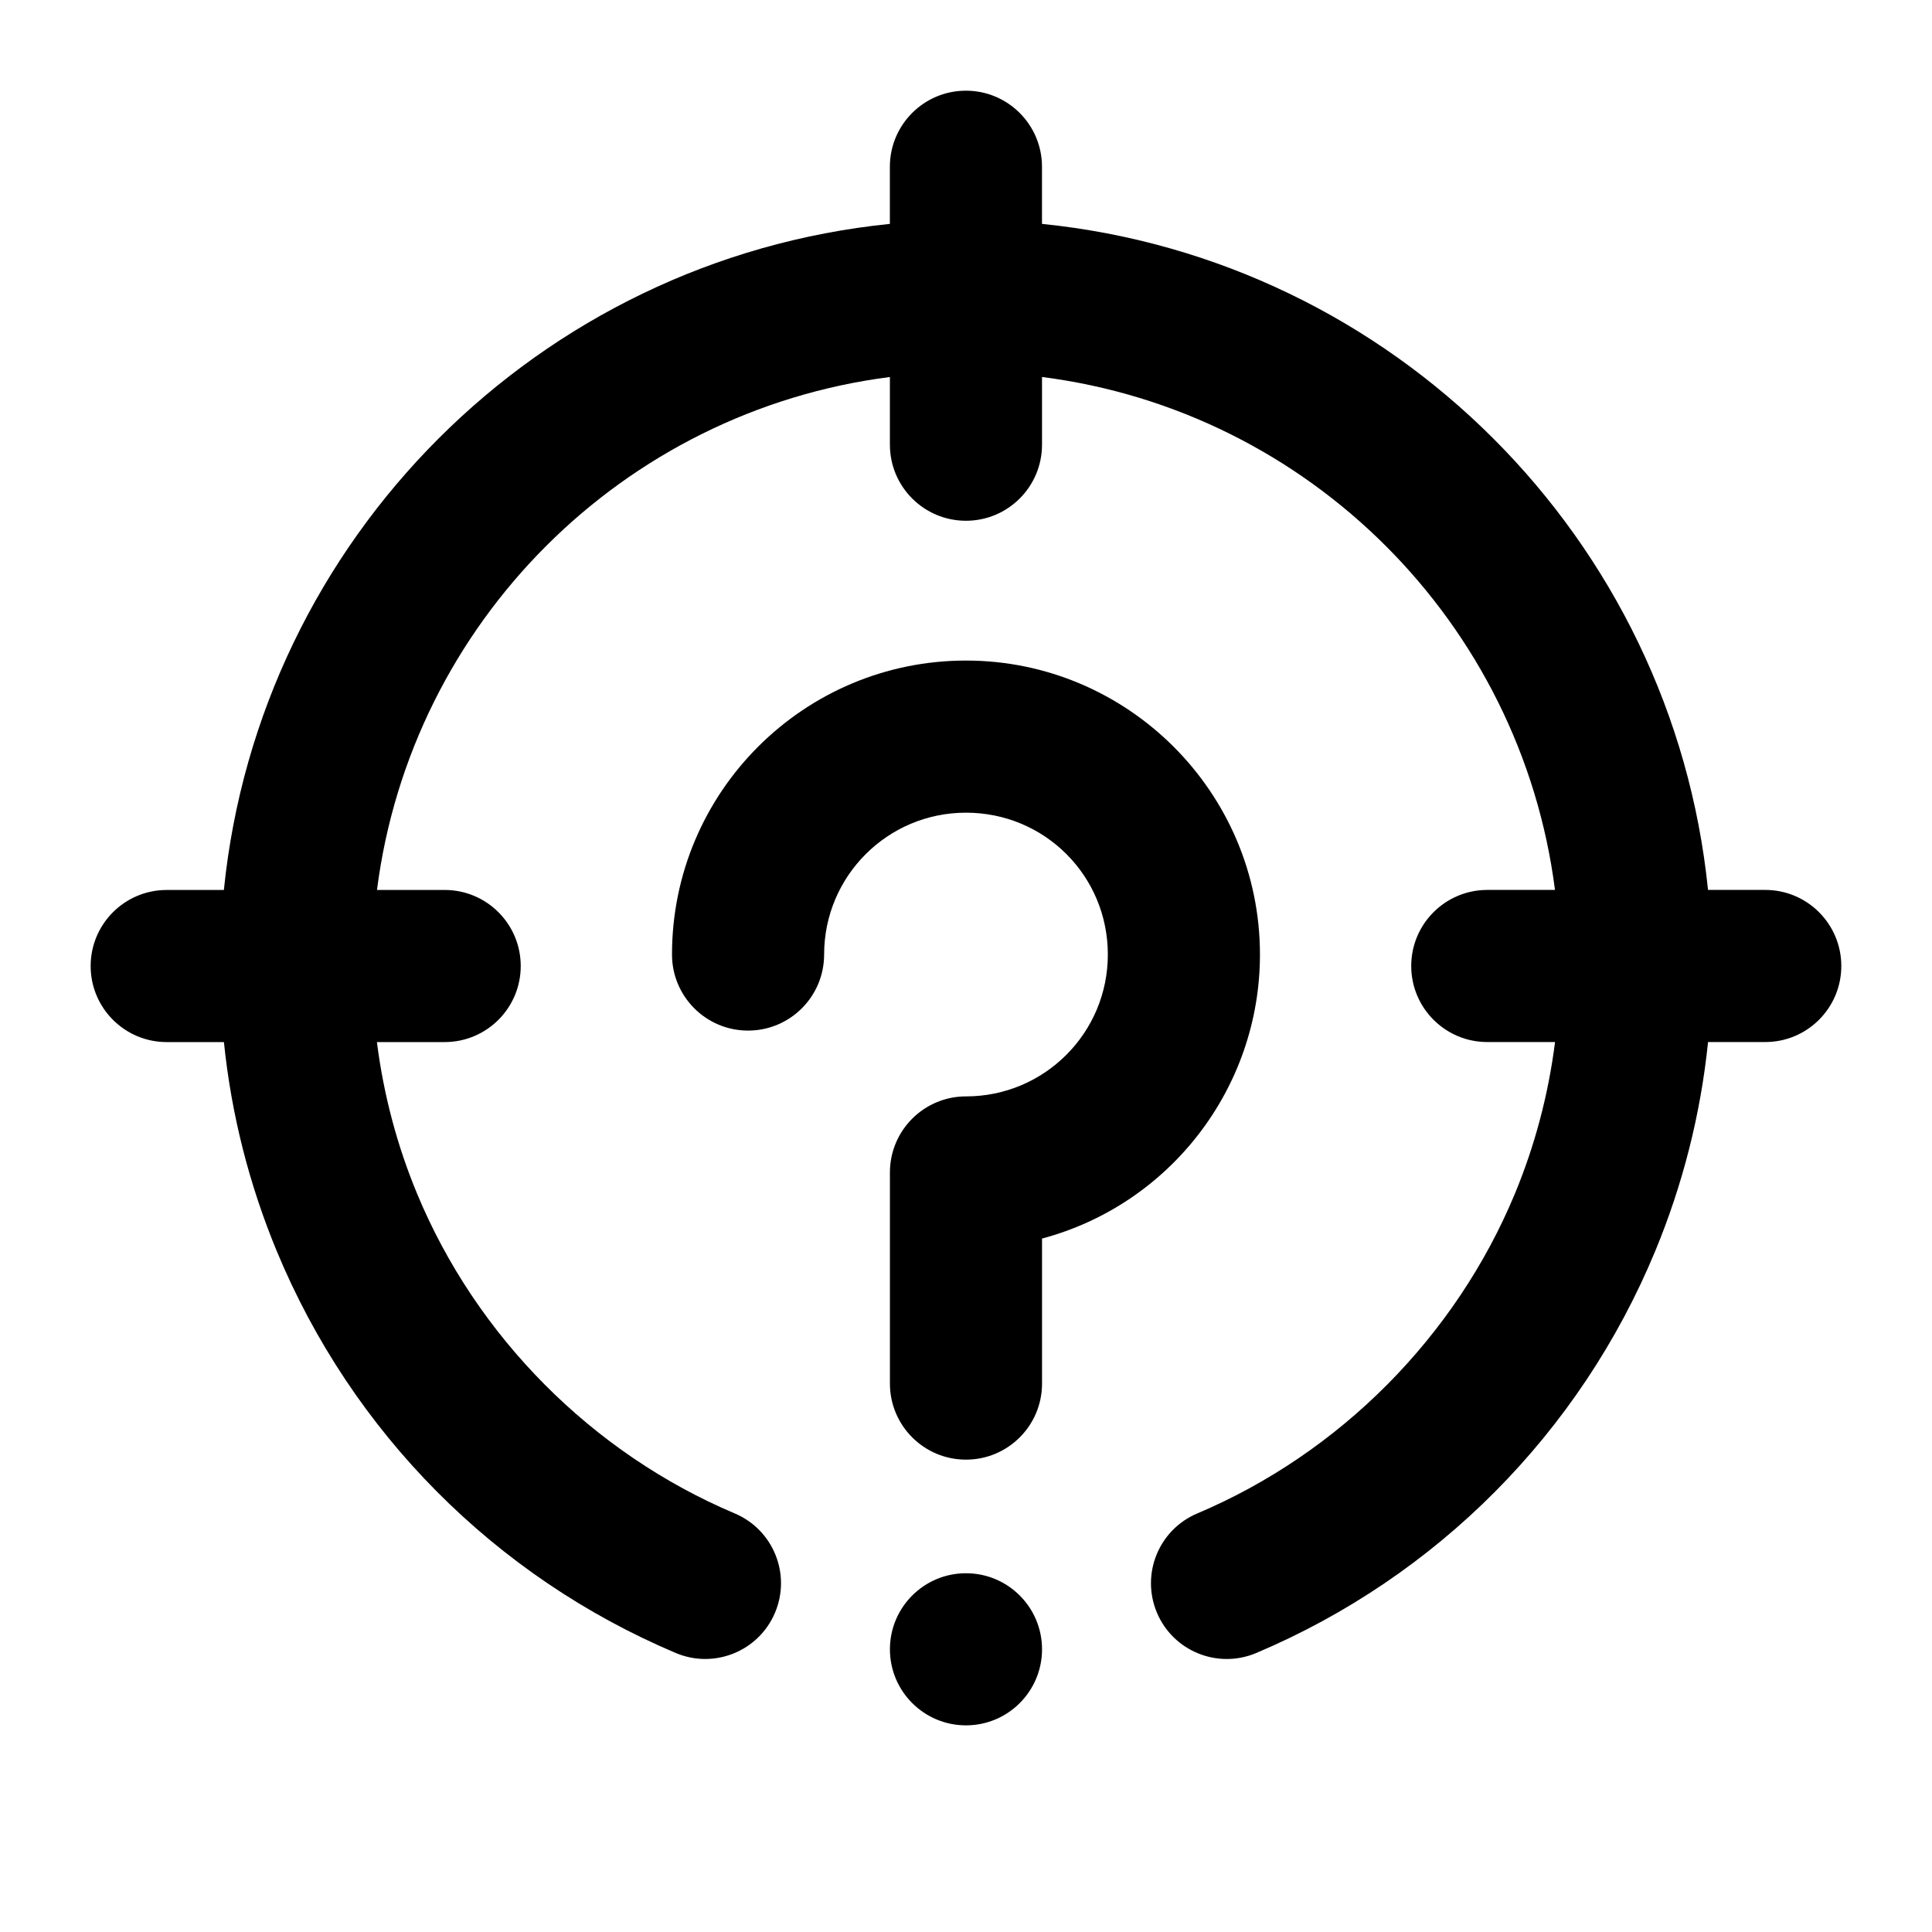 <?xml version="1.0" encoding="UTF-8"?>
<!-- Uploaded to: SVG Repo, www.svgrepo.com, Generator: SVG Repo Mixer Tools -->
<svg fill="#000000" width="800px" height="800px" version="1.1" viewBox="144 144 512 512" xmlns="http://www.w3.org/2000/svg">
 <path d="m611.81 379.84c11.129 0 20.156 9.027 20.156 20.156s-9.027 20.156-20.156 20.156h-15.16c-1.98 19.367-6.785 37.965-13.988 55.371-19.941 48.152-57.887 86.309-105.77 106.55-10.219 4.301-21.992-0.488-26.297-10.703-4.301-10.219 0.488-21.992 10.703-26.297 37.758-15.965 68.508-46.922 84.199-84.82 5.207-12.574 8.824-26.027 10.605-40.102h-17.957c-11.129 0-20.156-9.027-20.156-20.156s9.027-20.156 20.156-20.156h17.941c-4.523-35.406-20.816-67.133-44.809-91.125-24-24-55.727-40.285-91.133-44.809v17.945c0 11.129-9.027 20.156-20.156 20.156-11.129 0-20.156-9.027-20.156-20.156v-17.941c-35.398 4.527-67.129 20.809-91.121 44.801-24 24-40.285 55.734-44.809 91.137h17.941c11.129 0 20.156 9.027 20.156 20.156 0 11.129-9.027 20.156-20.156 20.156h-17.957c1.777 14.066 5.398 27.516 10.605 40.082 15.703 37.934 46.422 68.844 84.199 84.824 10.219 4.301 15.008 16.078 10.703 26.297-4.301 10.219-16.078 15.008-26.297 10.703-47.883-20.254-85.812-58.395-105.77-106.55-7.207-17.398-12.008-35.988-13.988-55.352h-15.16c-11.129 0-20.156-9.027-20.156-20.156 0-11.129 9.027-20.156 20.156-20.156h15.148c4.711-46.539 25.57-88.312 56.887-119.63 31.312-31.312 73.078-52.176 119.61-56.887v-15.145c0-11.129 9.027-20.156 20.156-20.156 11.129 0 20.156 9.027 20.156 20.156v15.145c46.535 4.711 88.305 25.57 119.62 56.887 31.316 31.316 52.176 73.086 56.887 119.62h15.148zm-249.41 17.121c0 11.129-9.027 20.156-20.156 20.156s-20.156-9.027-20.156-20.156c0-43.012 34.895-77.906 77.906-77.906 42.922 0 77.906 34.984 77.906 77.906 0 35.293-23.777 66.195-57.75 75.27v38.434c0 11.129-9.027 20.156-20.156 20.156s-20.156-9.027-20.156-20.156v-55.953c0-11.129 9.027-20.156 20.156-20.156 20.781 0 37.594-16.816 37.594-37.594 0-20.867-16.727-37.594-37.594-37.594-20.781 0-37.594 16.816-37.594 37.594zm57.75 184.12c0 11.129-9.027 20.156-20.156 20.156s-20.156-9.027-20.156-20.156c0-11.129 9.027-20.156 20.156-20.156s20.156 9.027 20.156 20.156z"/>
</svg>